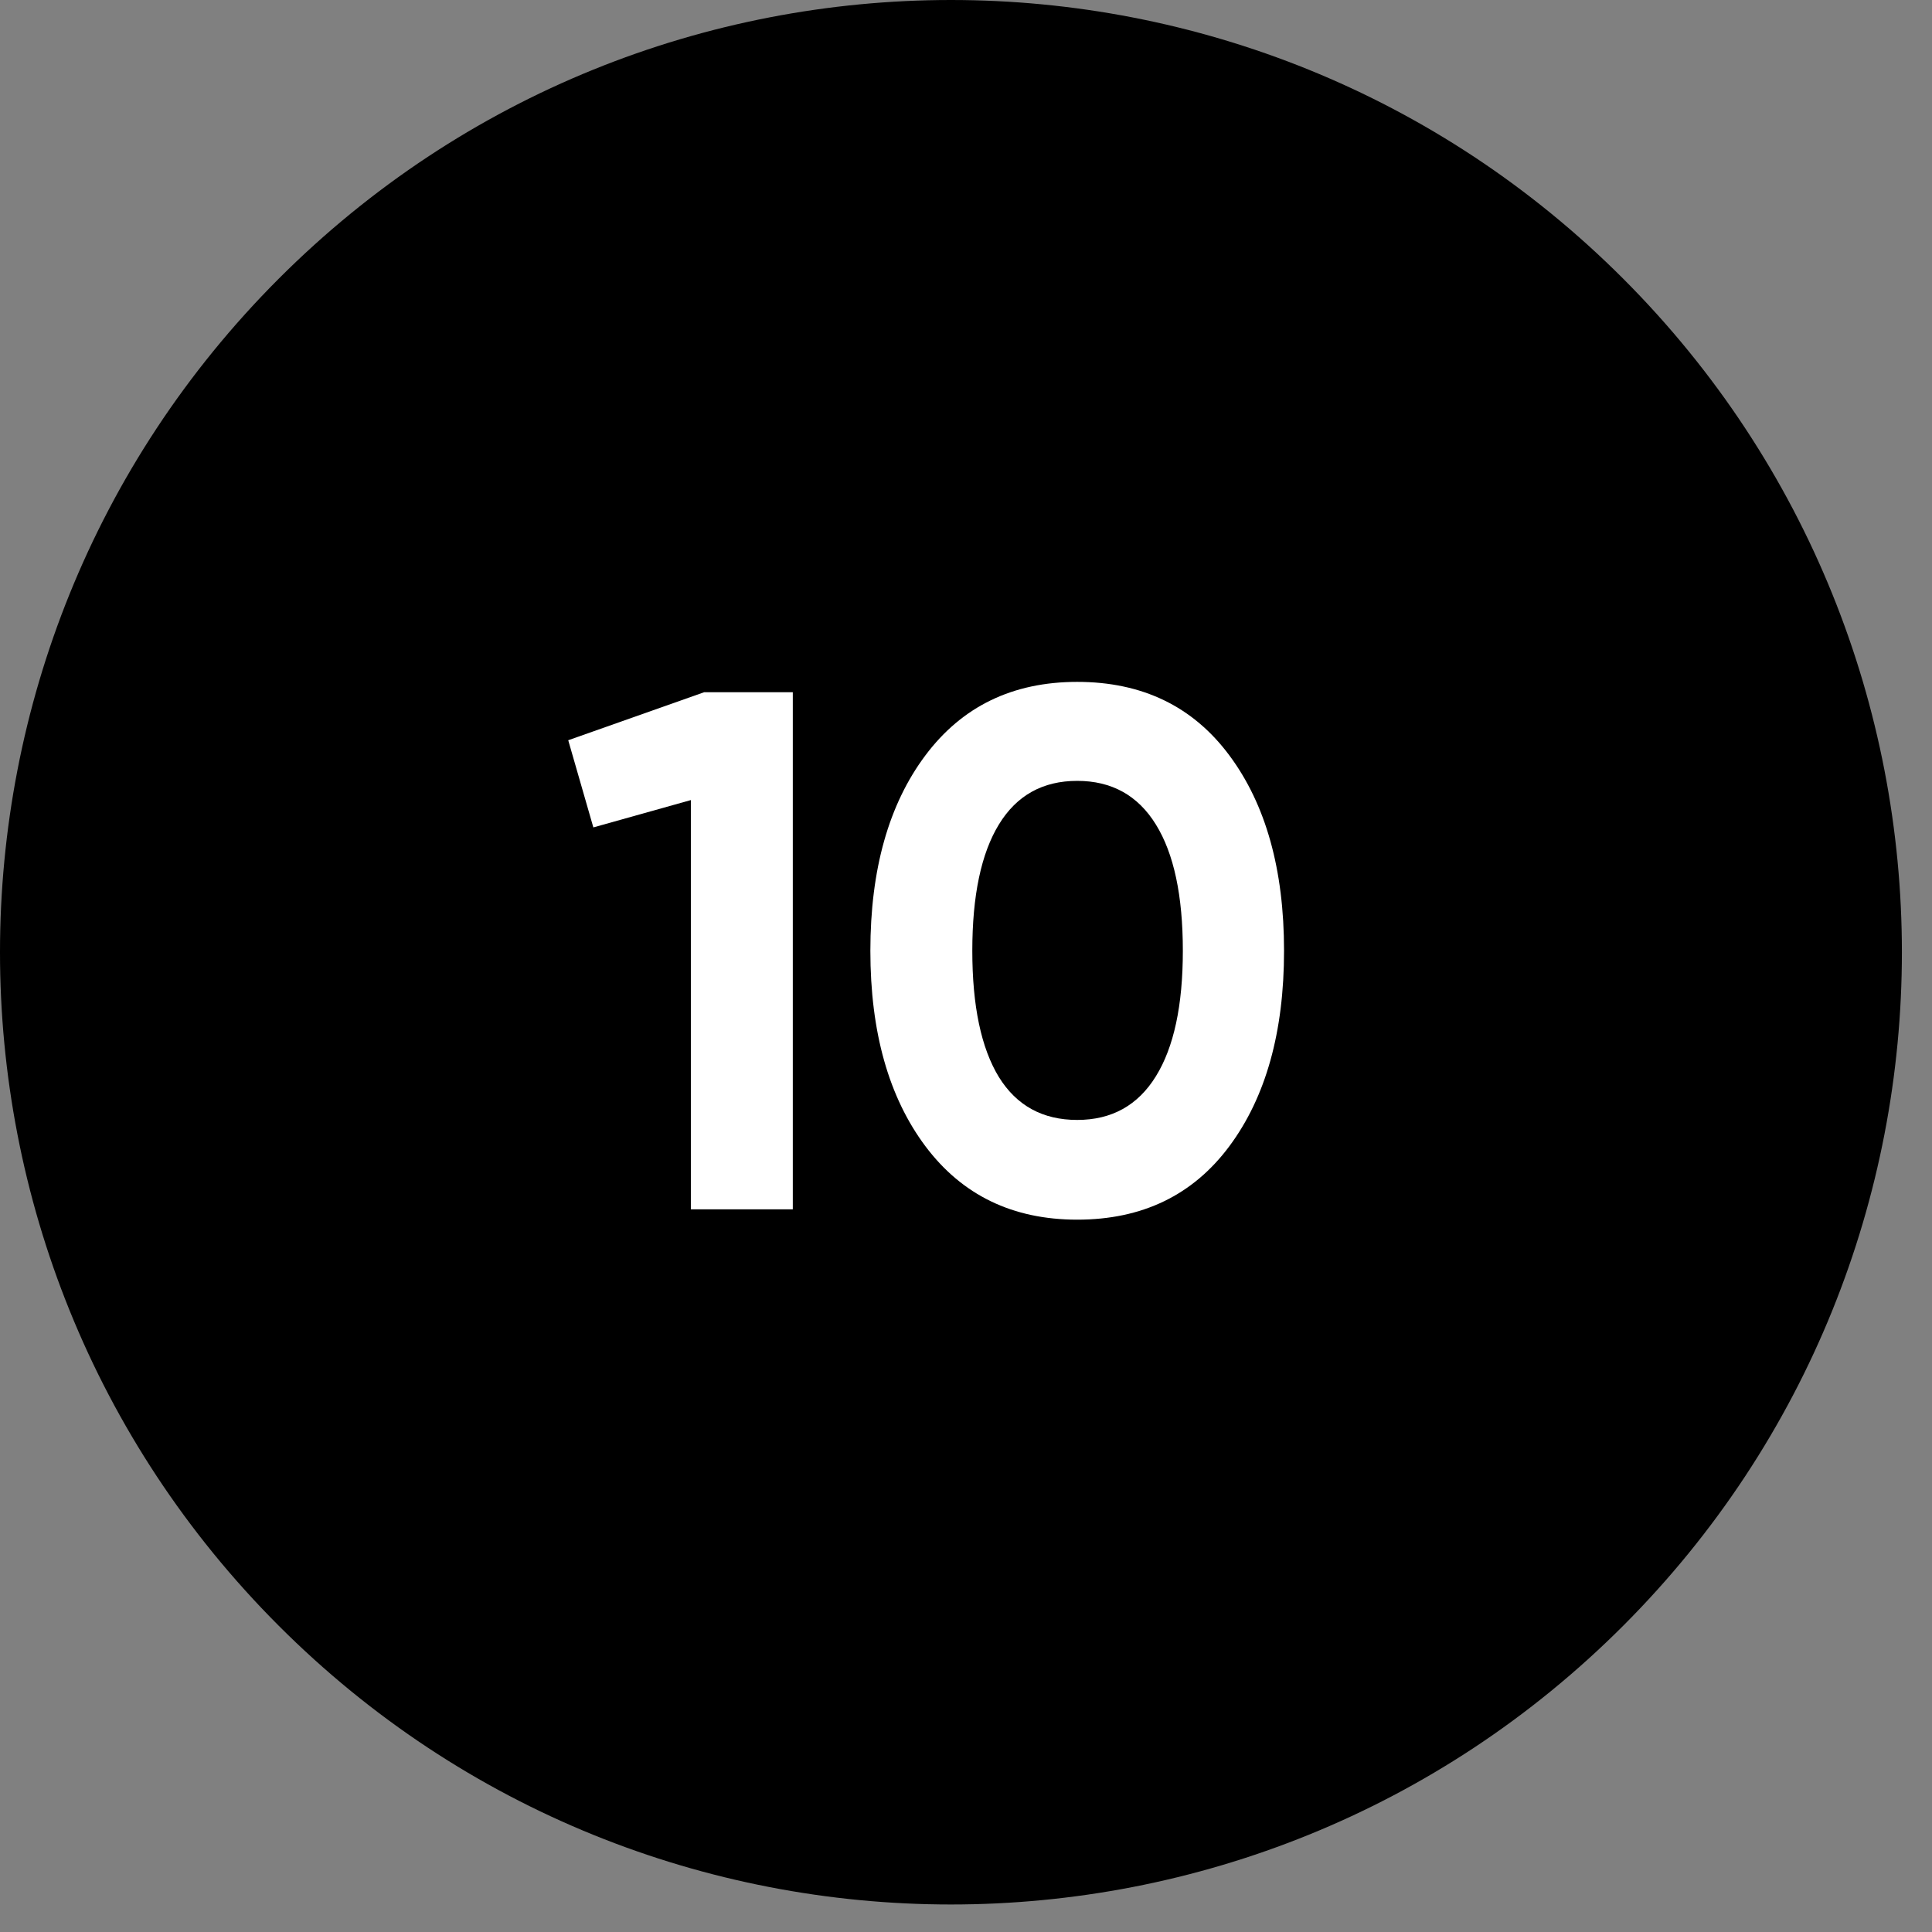 <?xml version="1.0" encoding="UTF-8"?> <svg xmlns="http://www.w3.org/2000/svg" xmlns:xlink="http://www.w3.org/1999/xlink" width="34px" height="34px" viewBox="0 0 34 34"><rect x="0" y="0" width="34" height="34" fill="#808080" stroke="none"/> <title>Group 11</title> <g id="Page-1" stroke="none" stroke-width="1" fill="none" fill-rule="evenodd"> <g id="Artboard" transform="translate(-1211, -1756)"> <g id="Group-11" transform="translate(1211, 1756)"> <path d="M28.569,4.908 C35.104,11.453 35.104,22.063 28.569,28.607 C22.033,35.152 11.437,35.152 4.902,28.607 C-1.634,22.063 -1.634,11.453 4.902,4.908 C11.437,-1.636 22.033,-1.636 28.569,4.908 Z" id="Fill-15" fill="#000000"></path> <g id="10" transform="translate(10, 12)" fill="#FFFFFF" fill-rule="nonzero"> <polygon id="Path" points="2.392 0.182 3.952 0.182 3.952 9.282 2.158 9.282 2.158 2.08 0.442 2.561 0 1.027"></polygon> <path d="M8.957,9.464 C7.822,9.464 6.931,9.033 6.285,8.171 C5.64,7.308 5.317,6.162 5.317,4.732 C5.317,3.302 5.64,2.156 6.285,1.294 C6.931,0.431 7.822,0 8.957,0 C10.101,0 10.994,0.431 11.635,1.294 C12.276,2.156 12.597,3.302 12.597,4.732 C12.597,6.162 12.276,7.308 11.635,8.171 C10.994,9.033 10.101,9.464 8.957,9.464 Z M7.579,6.955 C7.891,7.458 8.35,7.709 8.957,7.709 C9.564,7.709 10.025,7.453 10.341,6.942 C10.658,6.431 10.816,5.694 10.816,4.732 C10.816,3.761 10.658,3.02 10.341,2.509 C10.025,1.998 9.564,1.742 8.957,1.742 C8.35,1.742 7.891,1.998 7.579,2.509 C7.267,3.02 7.111,3.761 7.111,4.732 C7.111,5.703 7.267,6.444 7.579,6.955 Z" id="Shape"></path> </g> </g> </g> </g> </svg> 